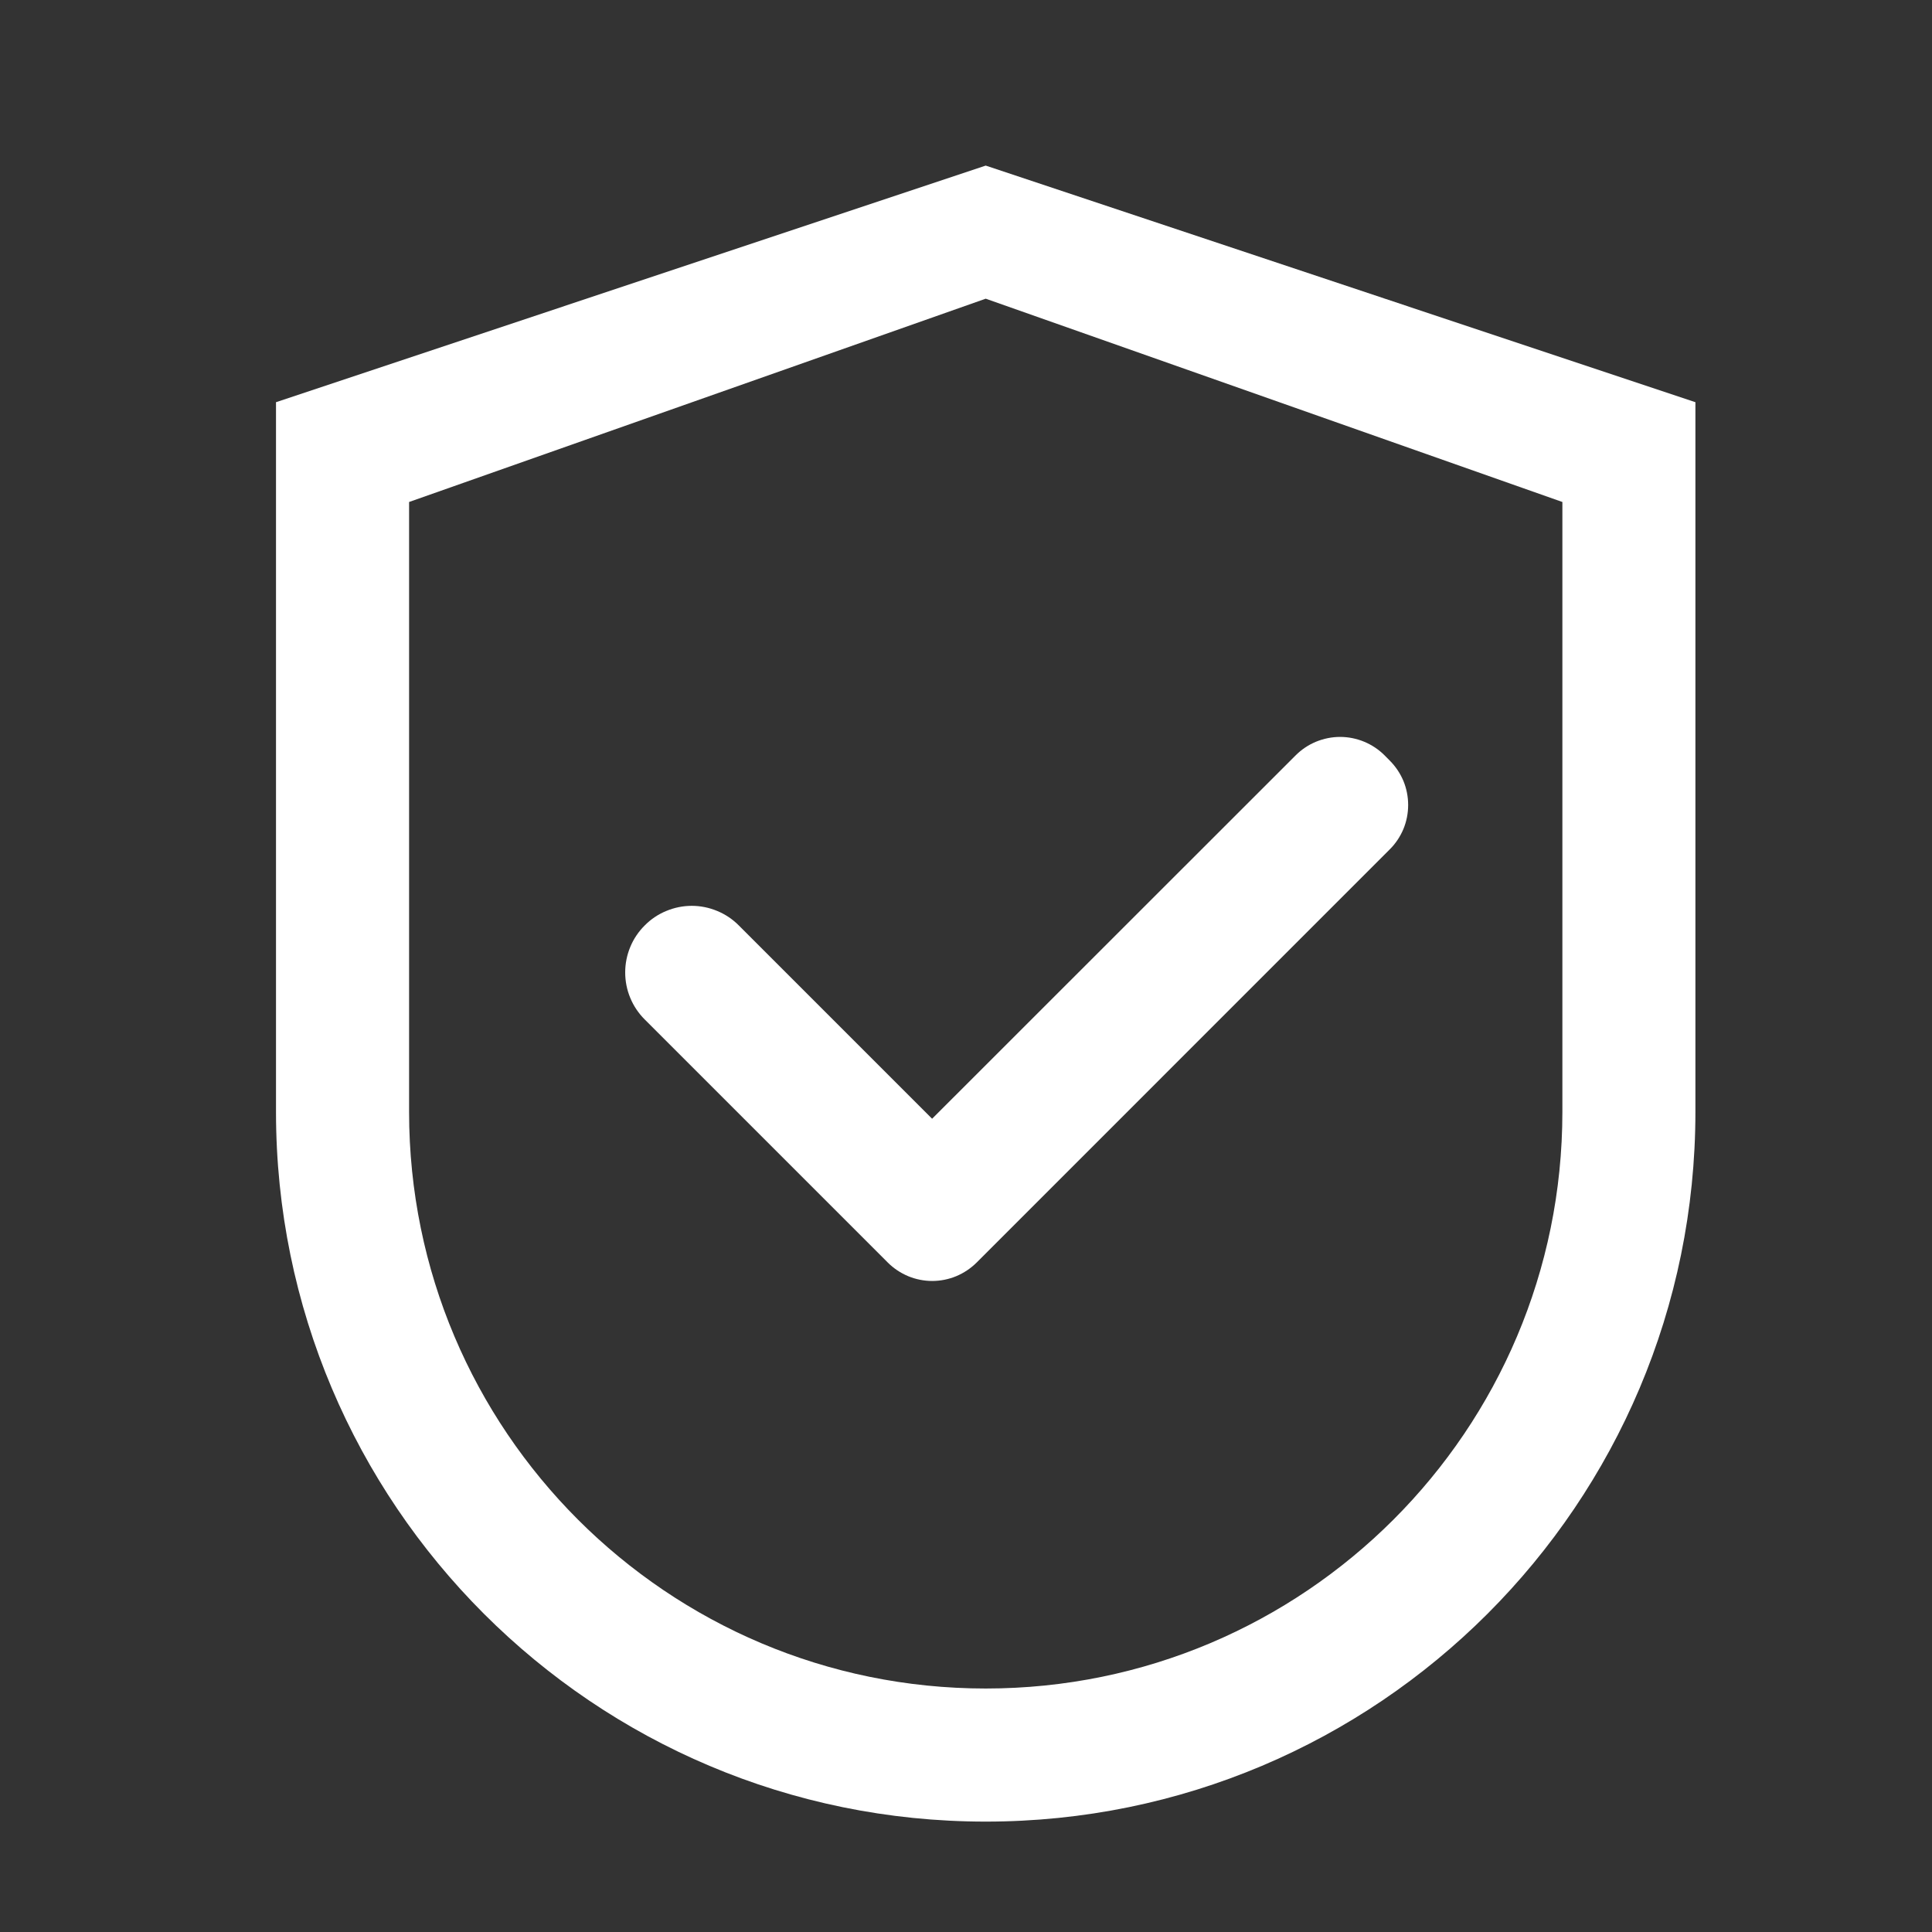 <svg width="35" height="35" viewBox="0 0 35 35" fill="none" xmlns="http://www.w3.org/2000/svg">
<rect x="0" y="0" width="35" height="35" fill="#333333" stroke="none"/>
<path d="M12.993 16.503C13.139 16.563 13.272 16.652 13.384 16.765L16.886 20.267L23.472 13.684C23.578 13.578 23.703 13.494 23.841 13.437C23.98 13.38 24.128 13.35 24.277 13.35C24.427 13.35 24.575 13.38 24.713 13.437C24.851 13.494 24.977 13.578 25.083 13.684L25.176 13.778C25.282 13.884 25.366 14.009 25.424 14.147C25.481 14.285 25.51 14.434 25.51 14.583C25.51 14.733 25.481 14.881 25.424 15.019C25.366 15.157 25.282 15.283 25.176 15.388L17.693 22.872C17.587 22.977 17.462 23.061 17.324 23.119C17.186 23.176 17.037 23.206 16.888 23.206C16.738 23.206 16.59 23.176 16.452 23.119C16.314 23.061 16.188 22.977 16.083 22.872L11.68 18.469C11.568 18.357 11.478 18.224 11.418 18.078C11.357 17.932 11.326 17.775 11.326 17.617C11.326 17.458 11.357 17.302 11.418 17.155C11.478 17.009 11.568 16.876 11.68 16.765C11.791 16.652 11.924 16.563 12.07 16.503C12.217 16.442 12.373 16.41 12.532 16.41C12.69 16.41 12.847 16.442 12.993 16.503Z" fill="white"/>
<path fill-rule="evenodd" clip-rule="evenodd" d="M5 7.286L17.857 3L30.714 7.286V20.143C30.714 27.244 24.959 33 17.857 33C10.756 33 5 27.244 5 20.143V7.286ZM17.857 30.589C23.626 30.589 28.304 25.912 28.304 20.143V9.094L17.857 5.411L7.411 9.094V20.143C7.411 25.912 12.088 30.589 17.857 30.589Z" fill="white"/>
</svg>

